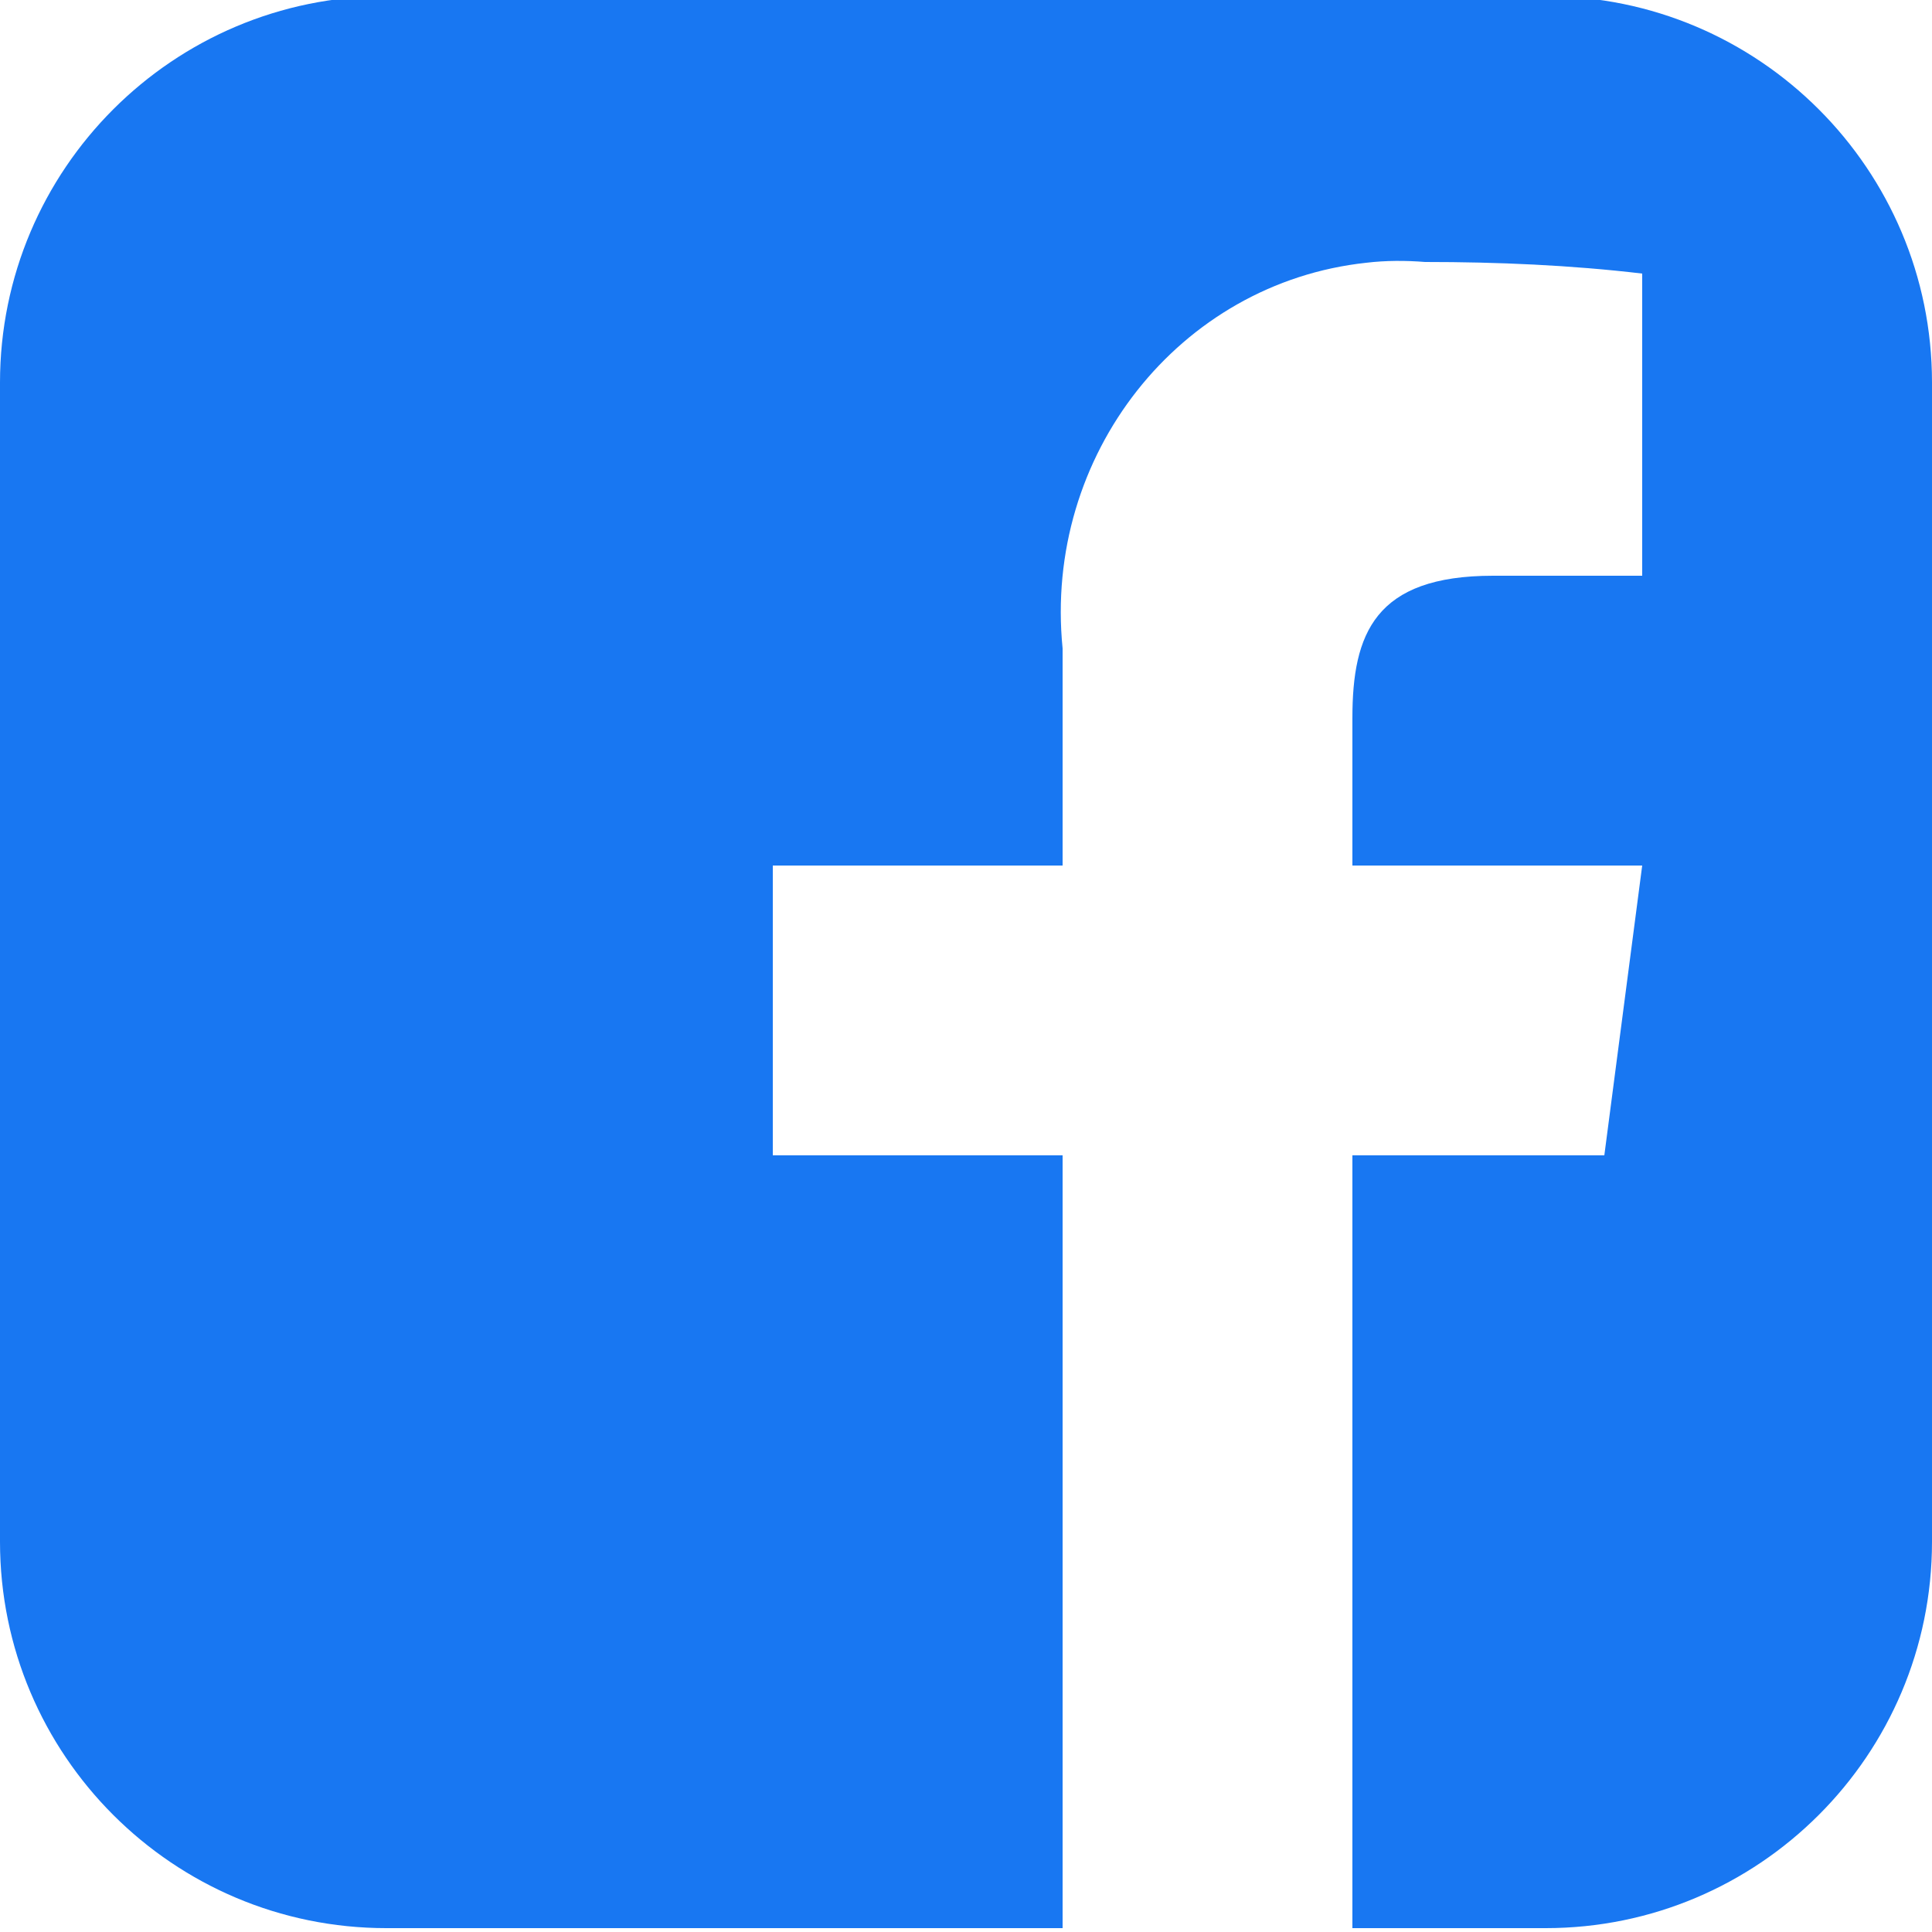<?xml version="1.0" encoding="UTF-8"?><svg id="_レイヤー_1" xmlns="http://www.w3.org/2000/svg" viewBox="0 0 25 25"><defs><style>.cls-1{fill:#1877f2;}</style></defs><path class="cls-1" d="M20-.05H5C2.24-.05,0,2.19,0,4.95v15c0,2.76,2.24,5,5,5h8.75v-10h-3.75v-3.75h3.75v-2.81c-.25-2.5,1.51-4.73,3.93-4.99.25-.03.51-.03.76-.01.94,0,1.88.04,2.81.15v3.91h-1.93c-1.53,0-1.82.75-1.82,1.84v1.91h3.75l-.49,3.75h-3.26v10h2.5c2.76,0,5-2.24,5-5V4.95C25,2.19,22.76-.05,20-.05Z"/></svg>